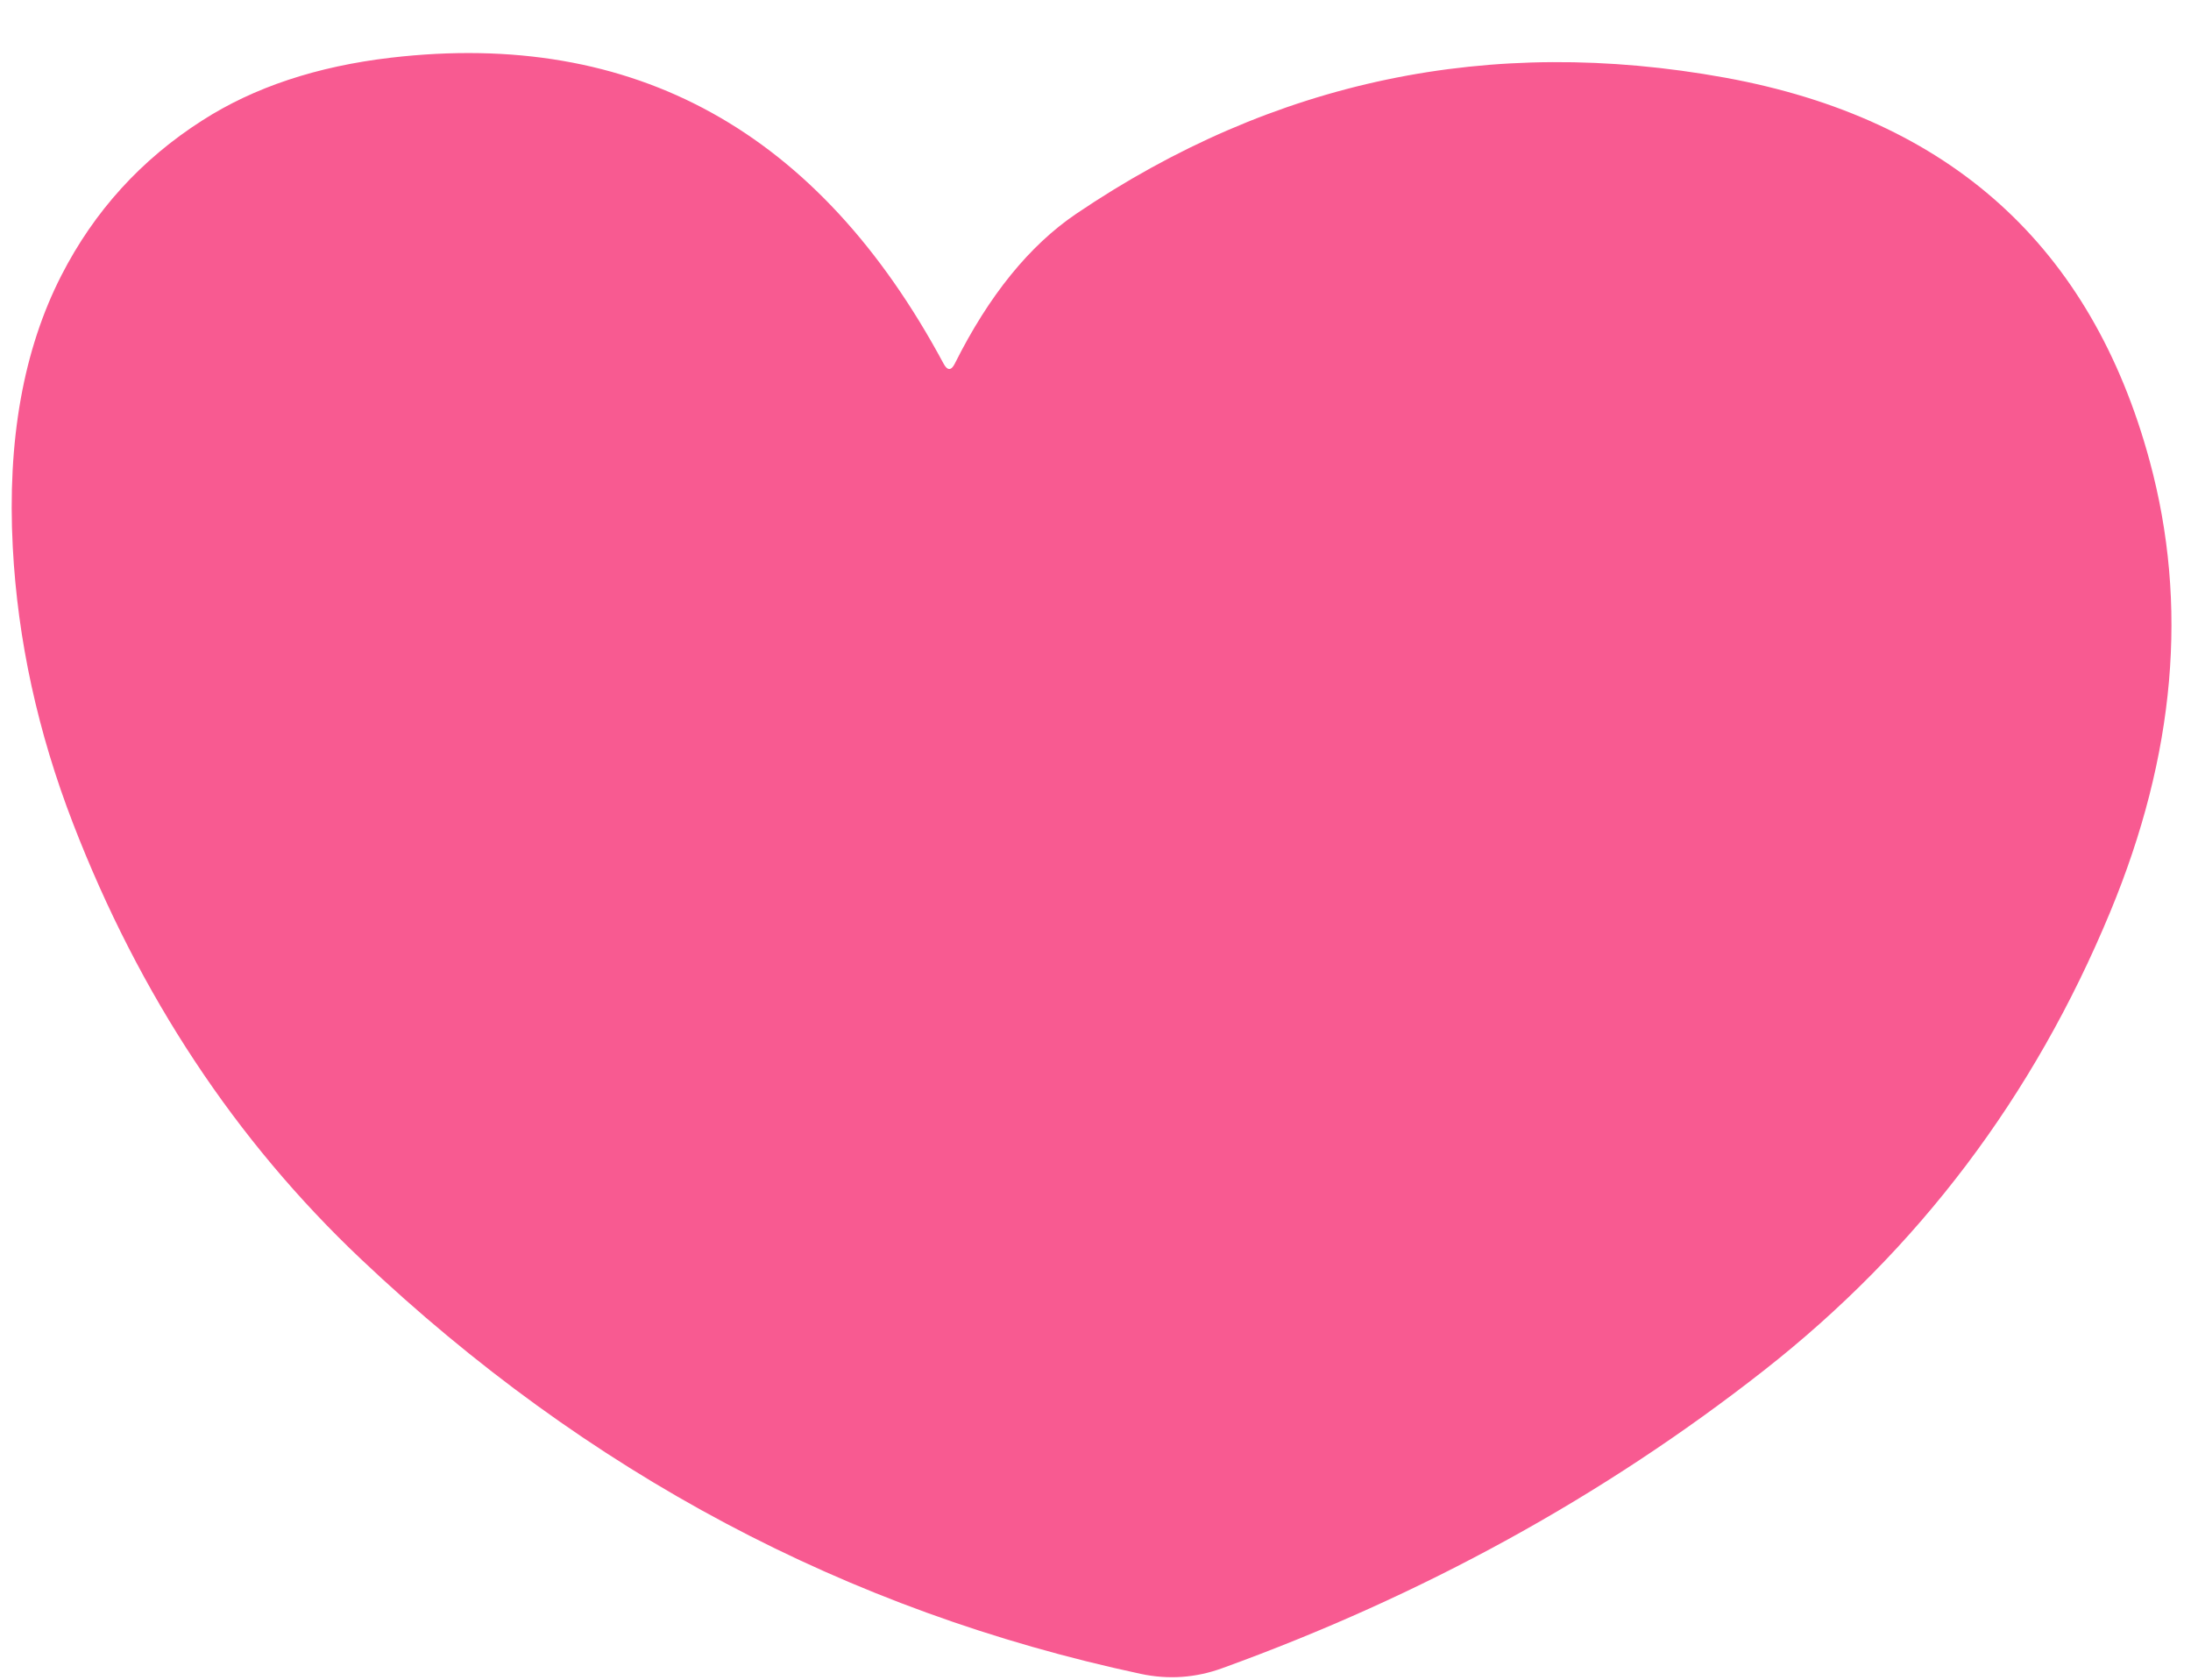 <?xml version="1.0" encoding="UTF-8"?> <svg xmlns="http://www.w3.org/2000/svg" width="30" height="23" viewBox="0 0 30 23" fill="none"> <path d="M13.075 4.976C13.541 4.045 14.095 3.362 14.735 2.928C17.438 1.099 20.401 0.478 23.624 1.064C26.7 1.625 28.637 3.374 29.434 6.312C29.967 8.278 29.786 10.338 28.893 12.489C27.846 15.016 26.265 17.109 24.151 18.766C21.951 20.491 19.479 21.849 16.736 22.842C16.371 22.975 15.998 23.001 15.619 22.92C11.594 22.06 8.037 20.169 4.947 17.245C3.224 15.616 1.909 13.627 1.001 11.278C0.517 10.026 0.242 8.765 0.175 7.495C0.098 6.032 0.319 4.791 0.84 3.772C1.291 2.891 1.934 2.183 2.77 1.649C3.477 1.195 4.337 0.909 5.352 0.79C8.688 0.401 11.21 1.796 12.918 4.976C12.972 5.078 13.025 5.078 13.075 4.976Z" fill="#F85A91"></path> </svg> 